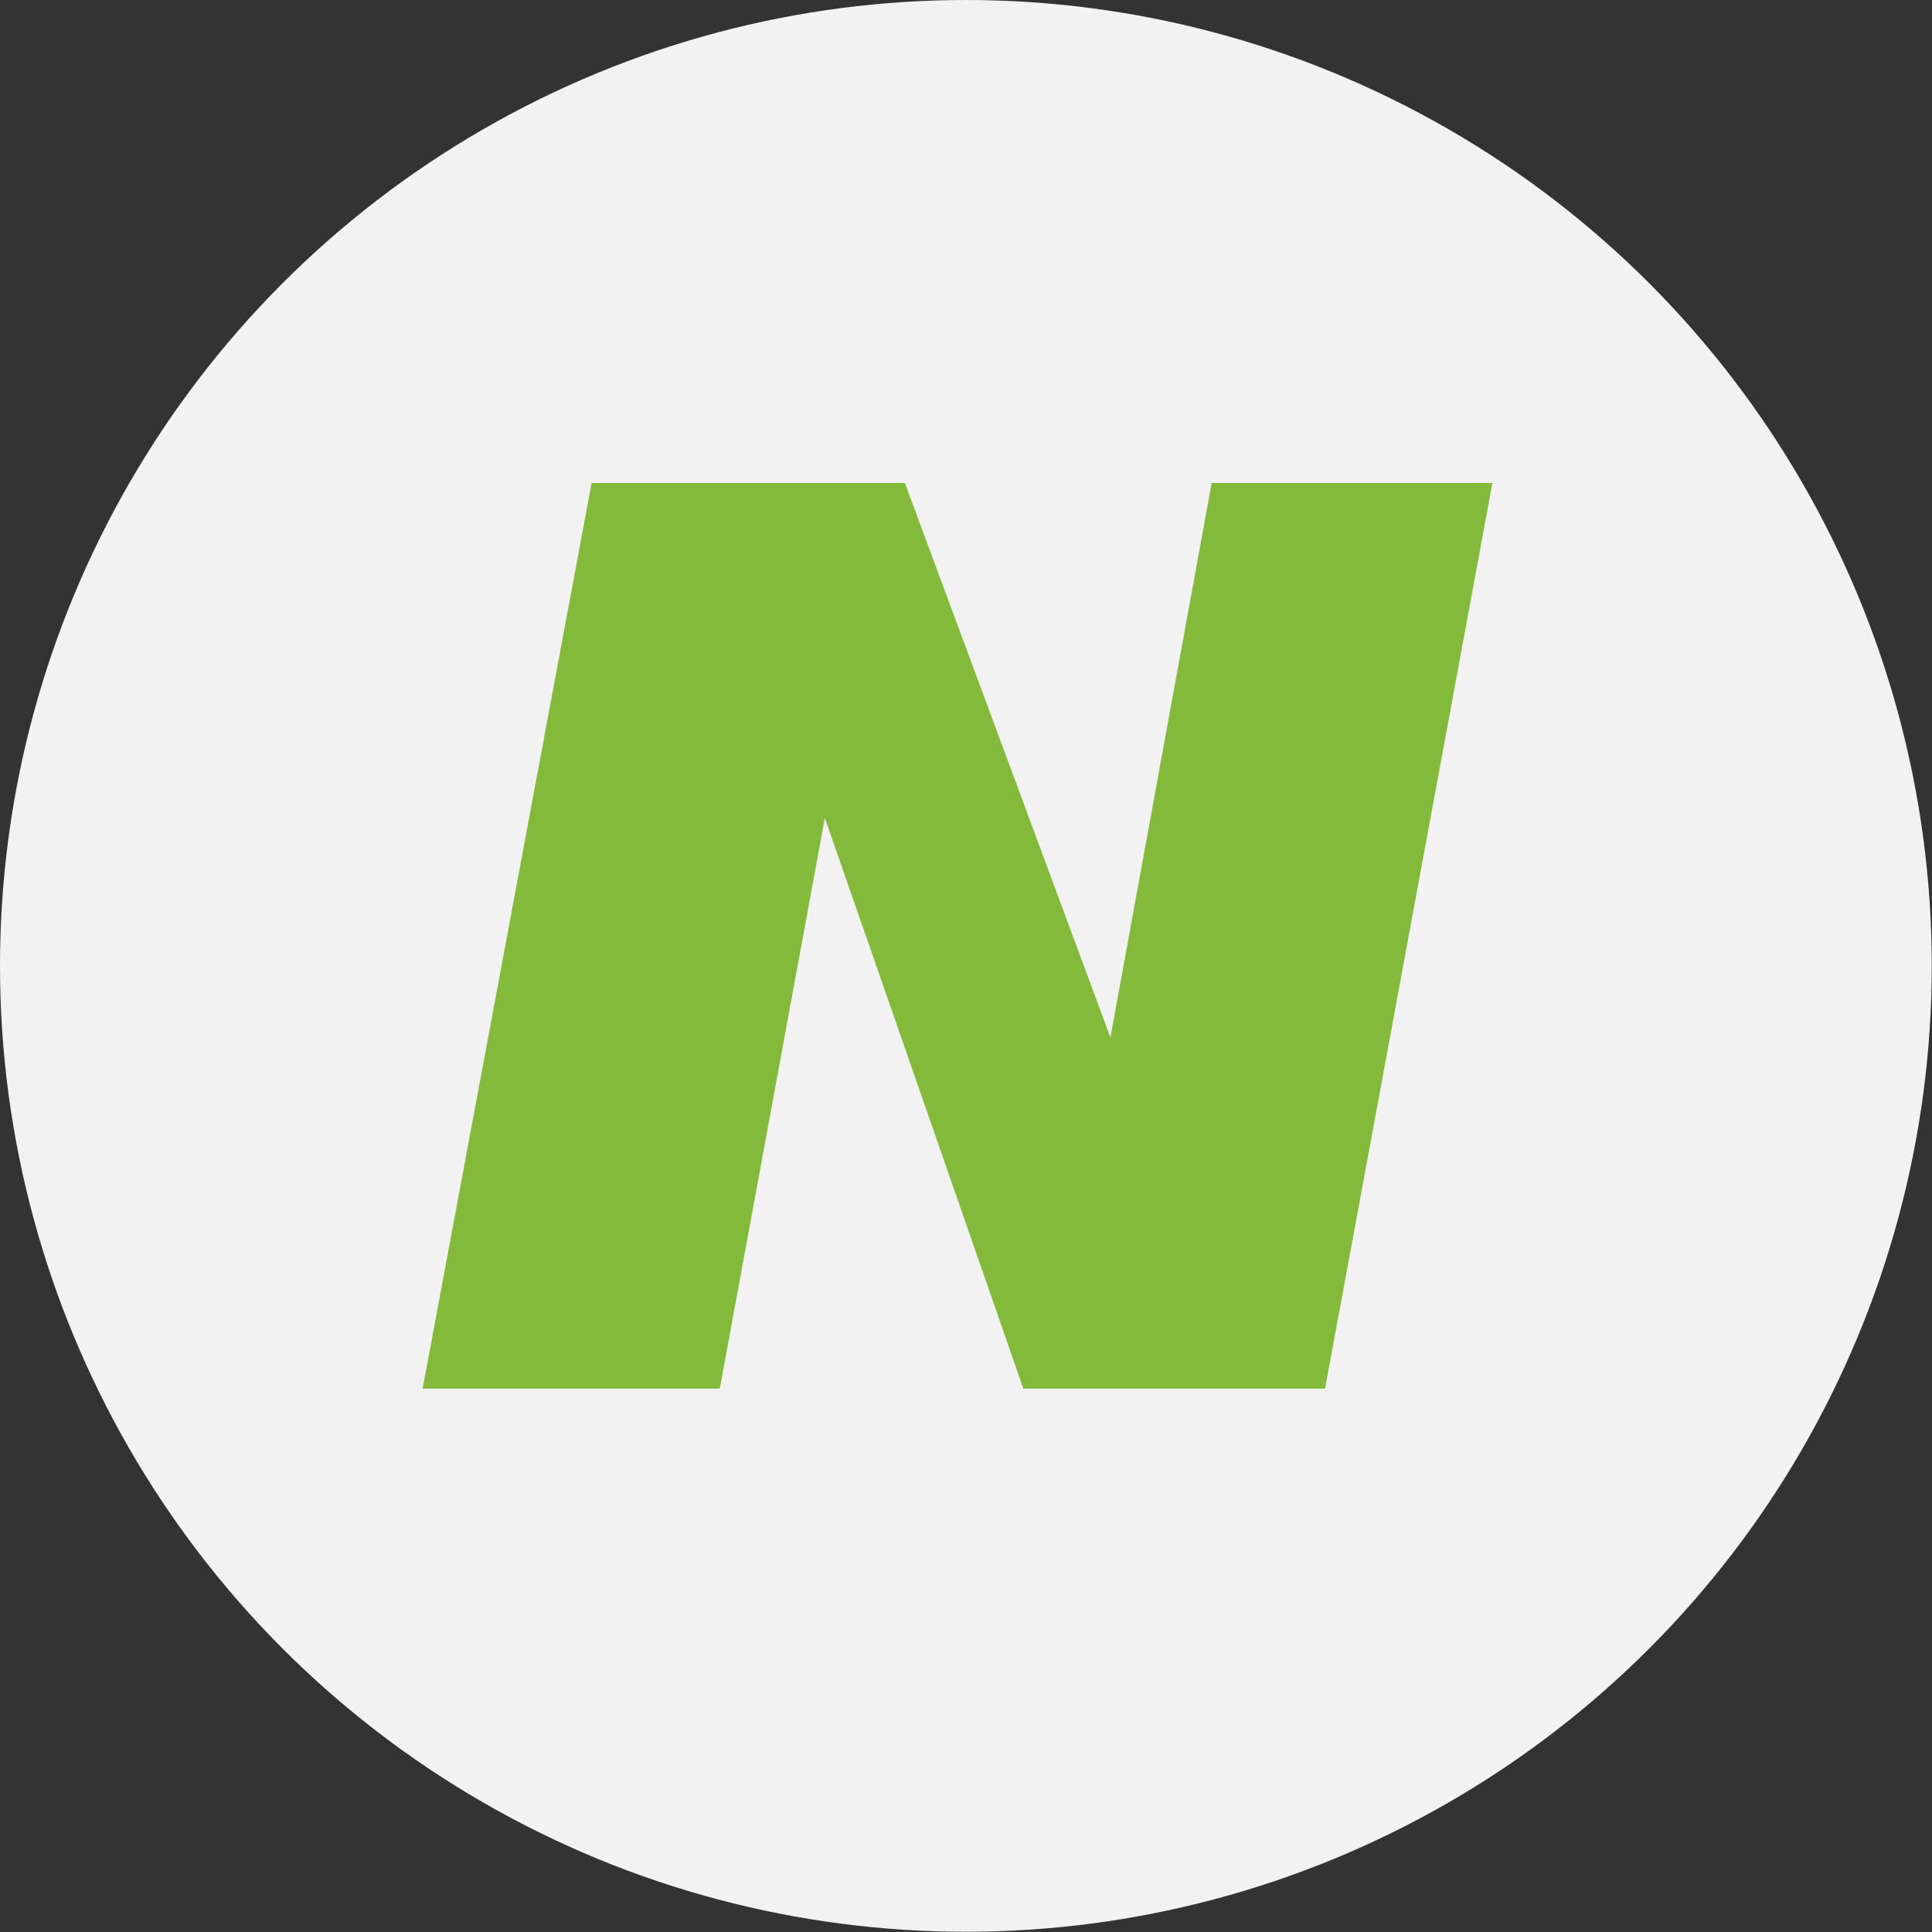 <svg xmlns="http://www.w3.org/2000/svg" xmlns:xlink="http://www.w3.org/1999/xlink" width="32" height="32" viewBox="0 0 32 32" version="1.1">
    <rect x="0" y="0" width="32" height="32" fill="#333333" stroke="none"/>
    <!-- Generator: Sketch 51.3 (57544) - http://www.bohemiancoding.com/sketch -->
    <title>netteller</title>
    <desc>Created with Sketch.</desc>
    <defs/>
    <g id="Symbols" stroke="none" stroke-width="1" fill="none" fill-rule="evenodd">
        <g id="Payment-methods-icons" transform="translate(-12, -10)" fill-rule="nonzero">
            <g id="netteller" transform="translate(12, 10)">
                <circle id="Oval" fill="#F3F2F2" cx="15.998" cy="15.998" r="15.998"/>
                <polyline id="Path" fill="#83BA3B" points="7 23 9.799 8 14.988 8 18.392 17.183 20.069 8 24.719 8 21.947 23 16.95 23 13.662 13.548 11.922 23"/>
            </g>
        </g>
    </g>
</svg>
